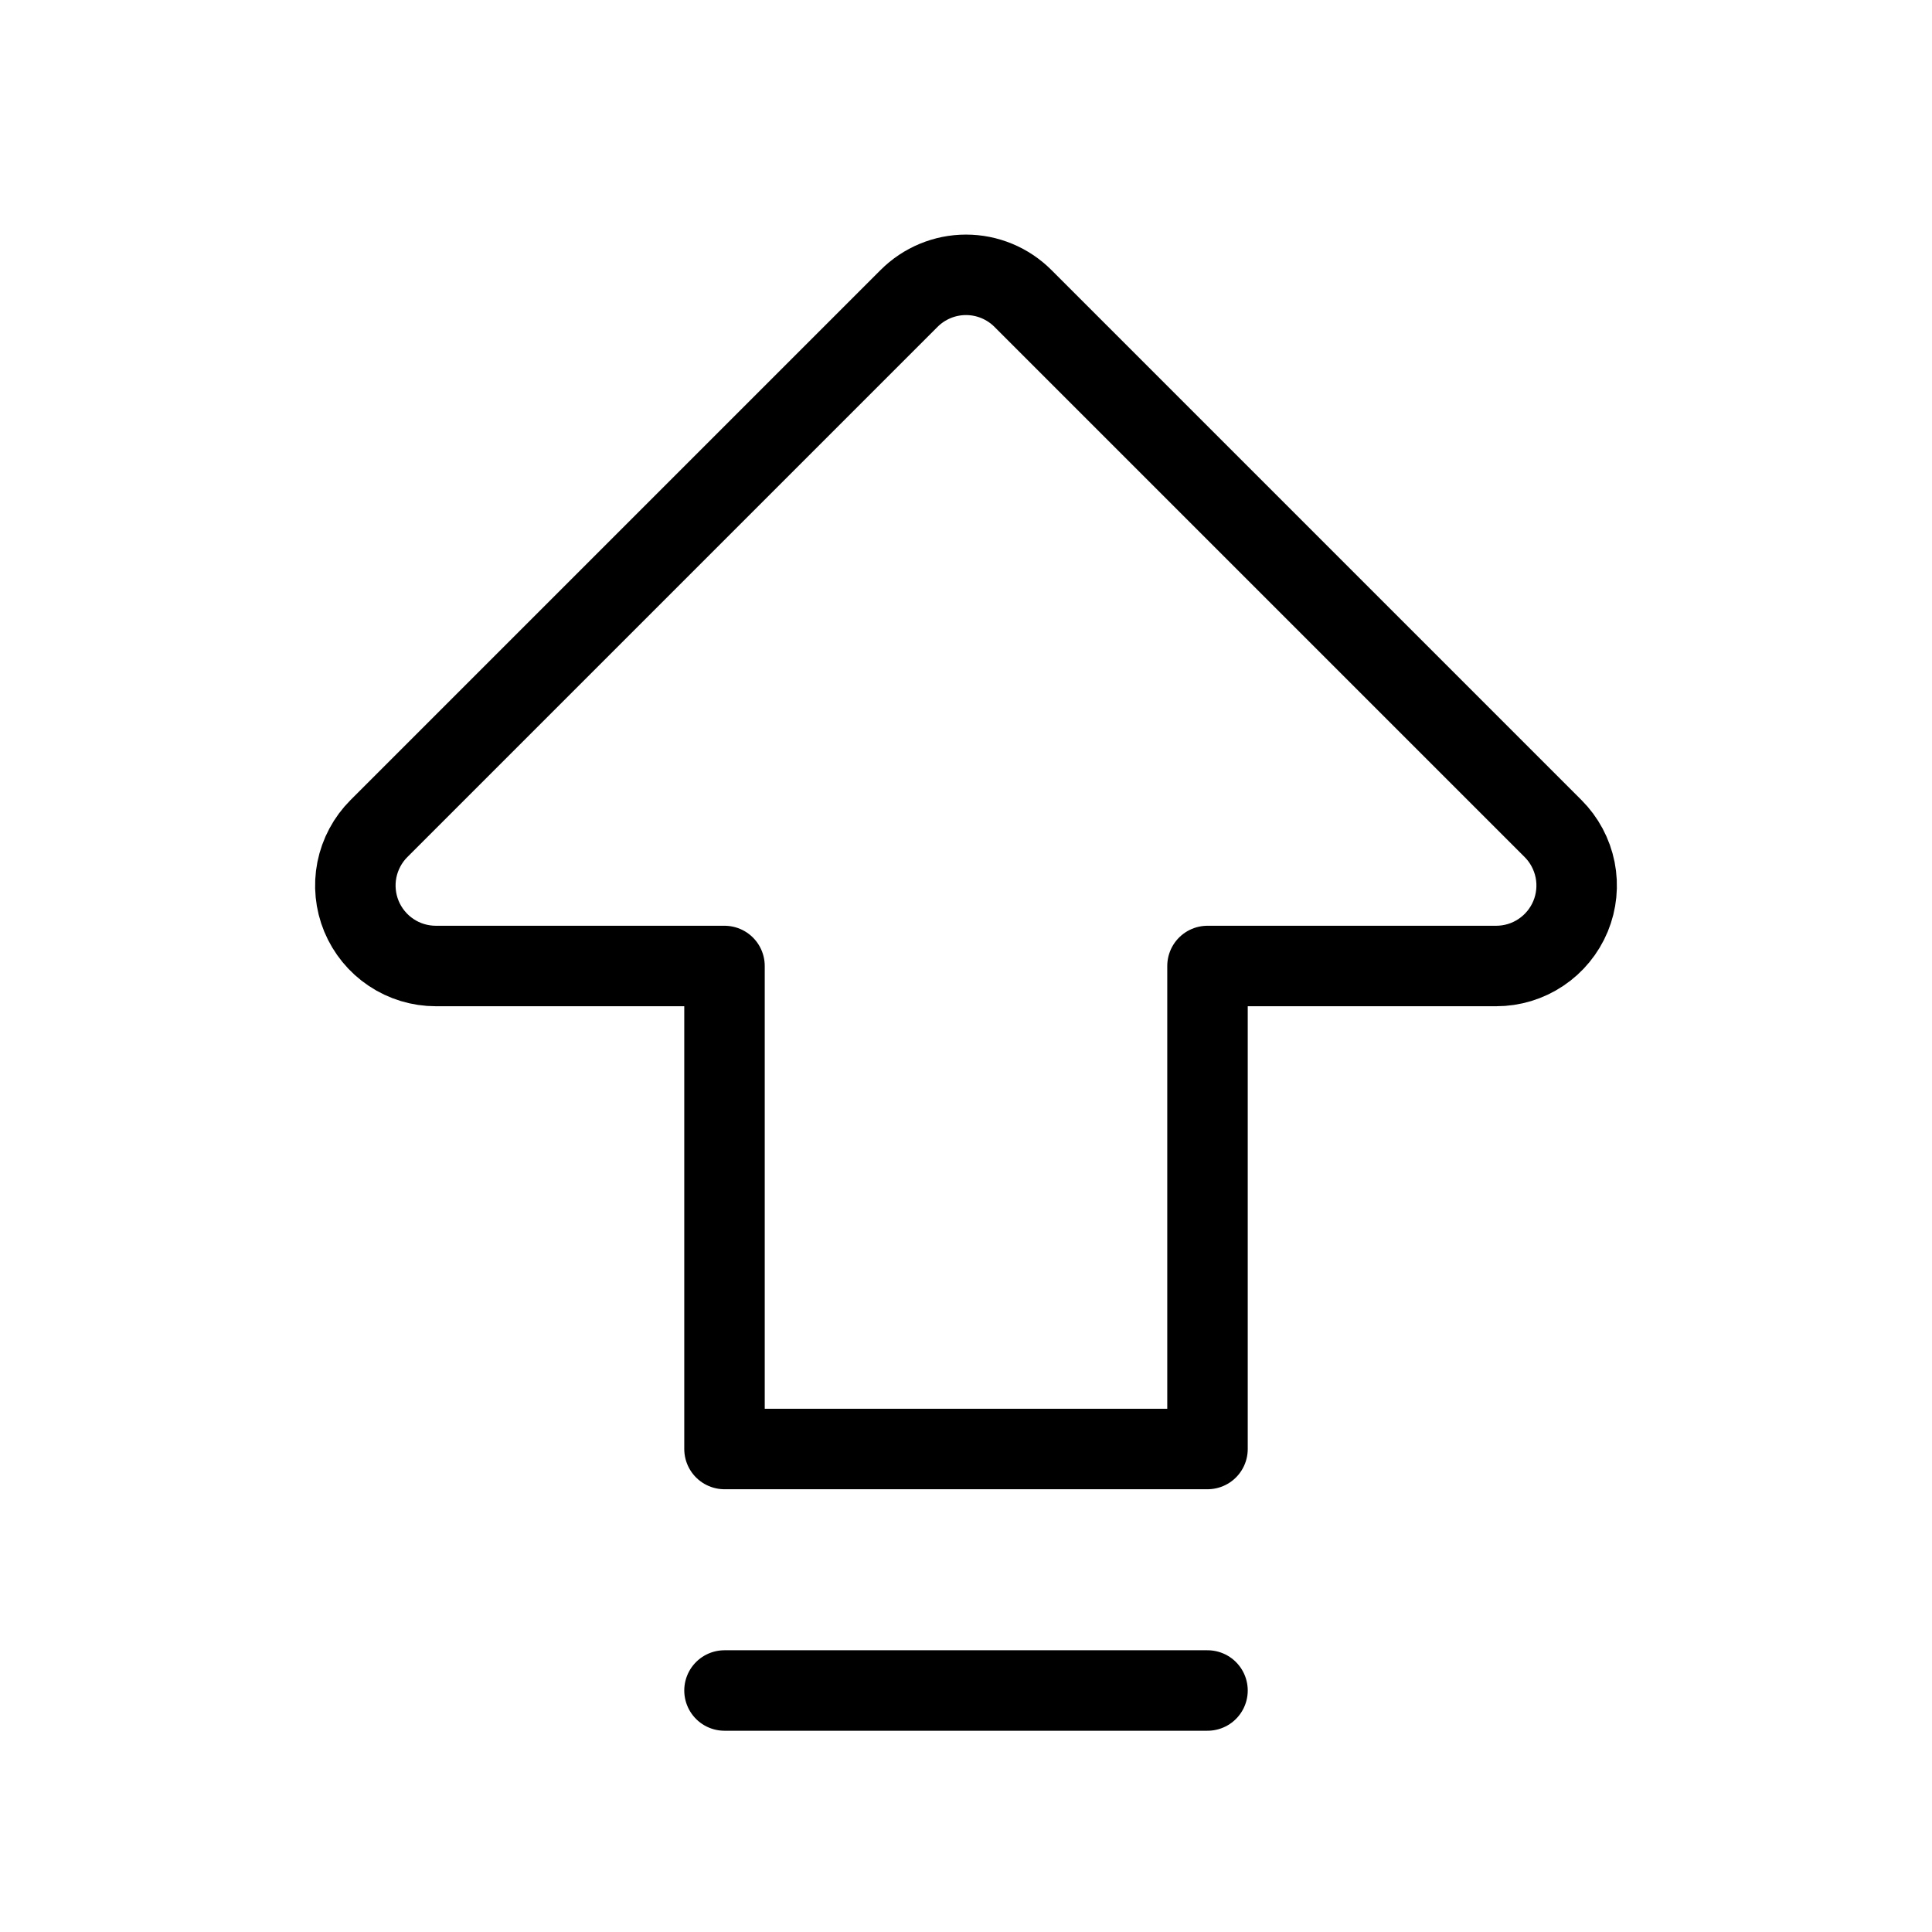 <svg width="32" height="32" viewBox="0 0 32 32" fill="none" xmlns="http://www.w3.org/2000/svg">
<path d="M12 16H7.219C6.955 16 6.697 15.922 6.478 15.775C6.259 15.629 6.088 15.42 5.987 15.177C5.886 14.933 5.86 14.665 5.911 14.407C5.963 14.148 6.09 13.91 6.276 13.724L15.057 4.943C15.307 4.693 15.646 4.552 16 4.552C16.354 4.552 16.693 4.693 16.943 4.943L25.724 13.724C25.91 13.91 26.037 14.148 26.089 14.407C26.14 14.665 26.114 14.933 26.013 15.177C25.912 15.42 25.741 15.629 25.522 15.775C25.303 15.922 25.045 16 24.781 16H20V24H12V16Z" stroke="black" stroke-width="1.333" stroke-linecap="round" stroke-linejoin="round"/>
<path d="M12 28H20" stroke="black" stroke-width="1.333" stroke-linecap="round" stroke-linejoin="round"/>
</svg>
